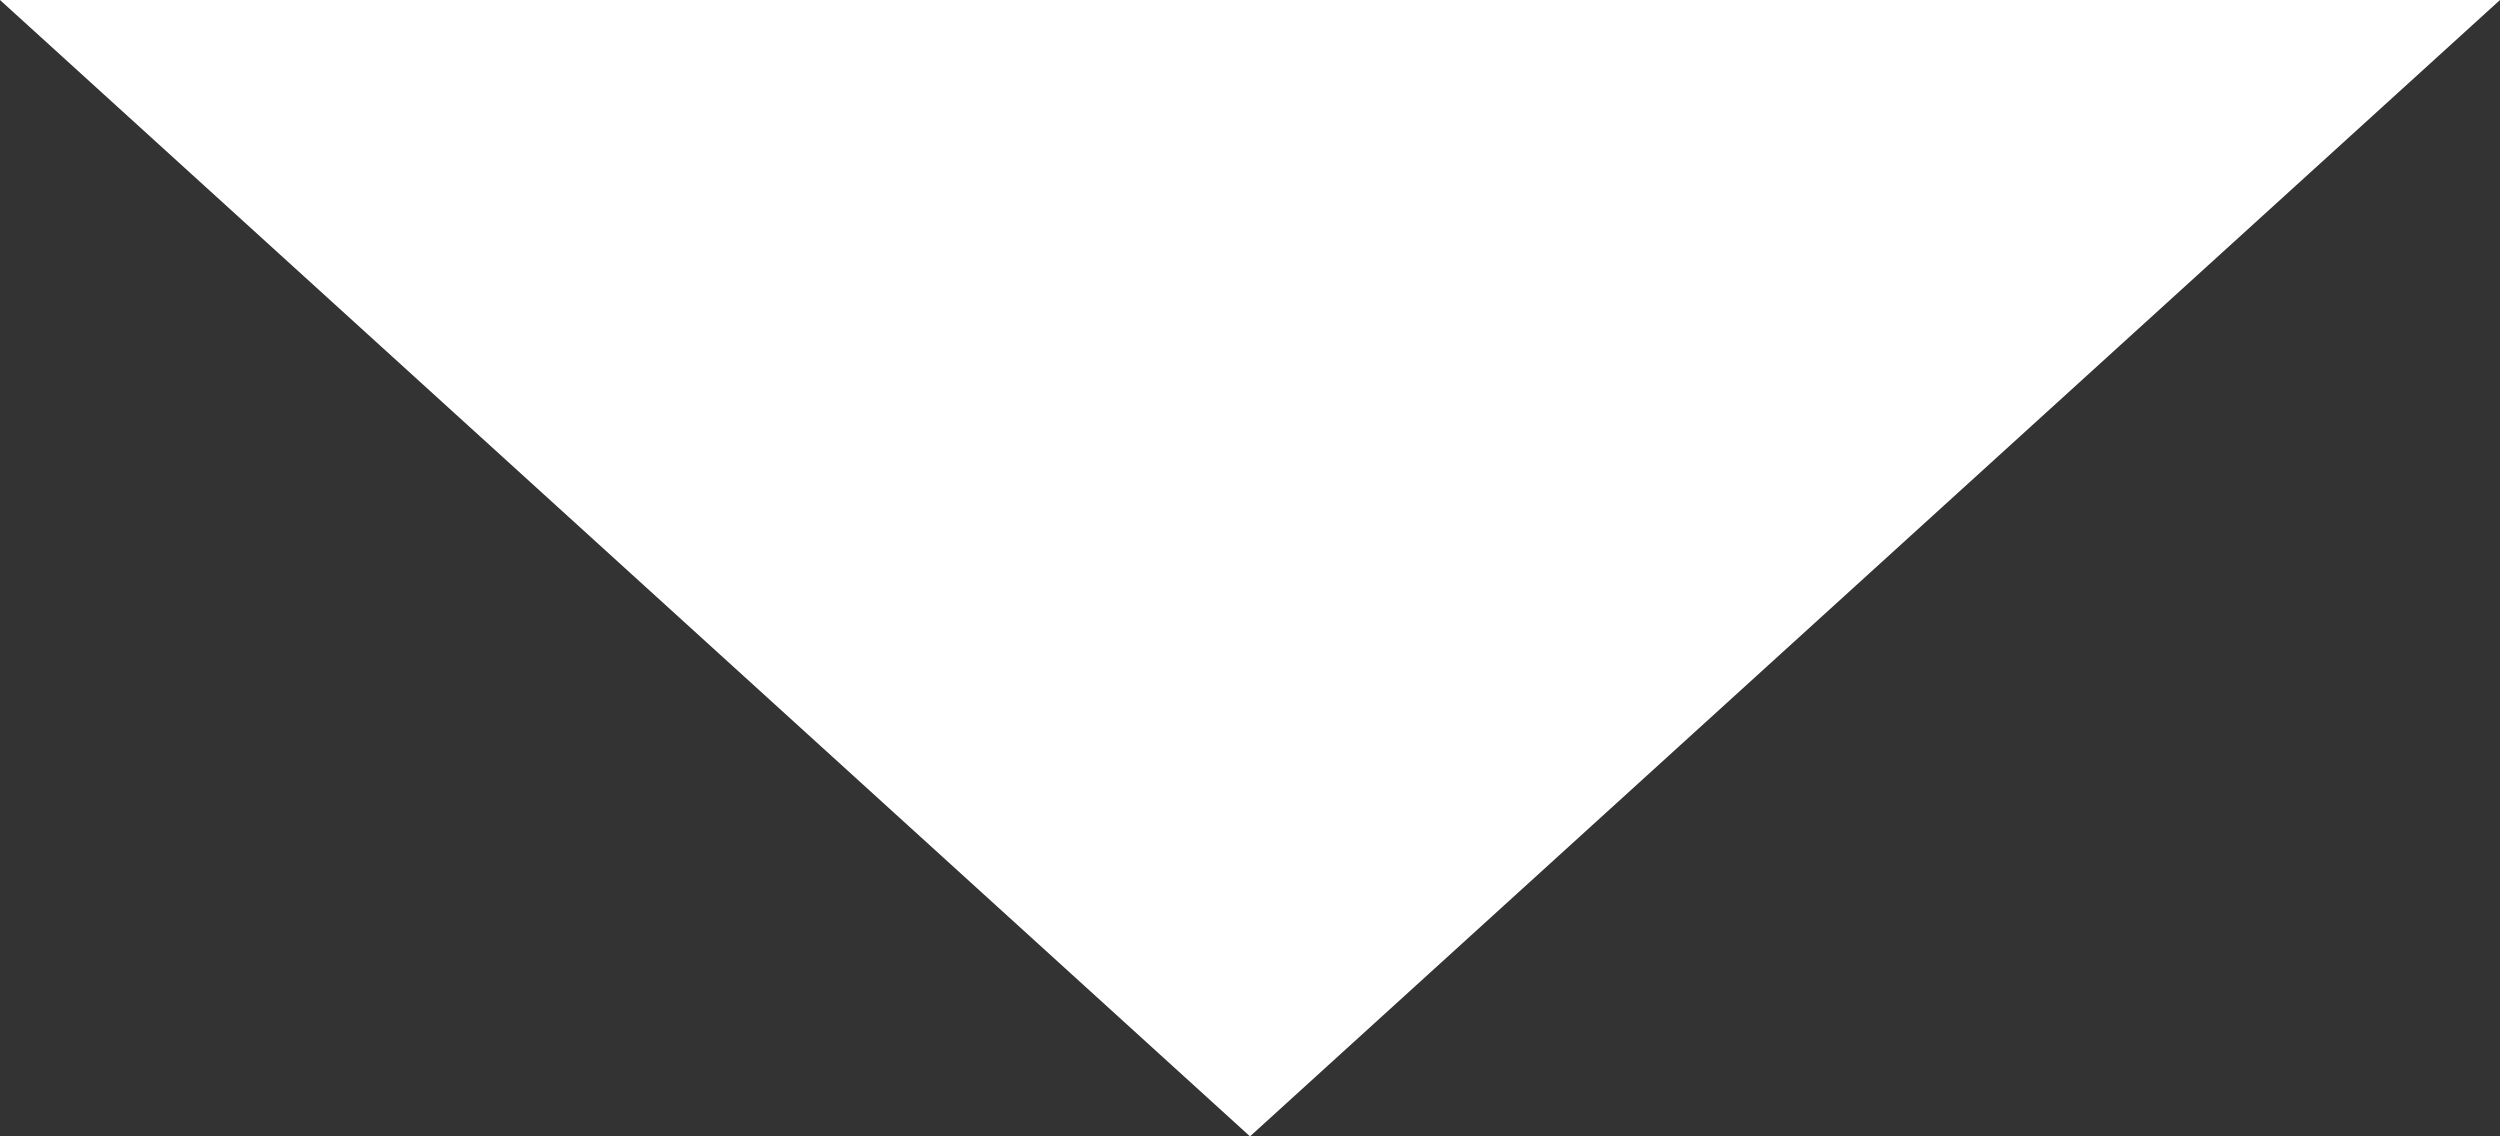 <svg width="11" height="5" viewBox="0 0 11 5" fill="none" xmlns="http://www.w3.org/2000/svg">
<rect x="0" y="0" width="11" height="5" fill="#333333" stroke="none"/>
<path d="M-2.38419e-07 -4.80825e-07L11 0L5.5 5L-2.38419e-07 -4.80825e-07Z" fill="white"/>
</svg>

